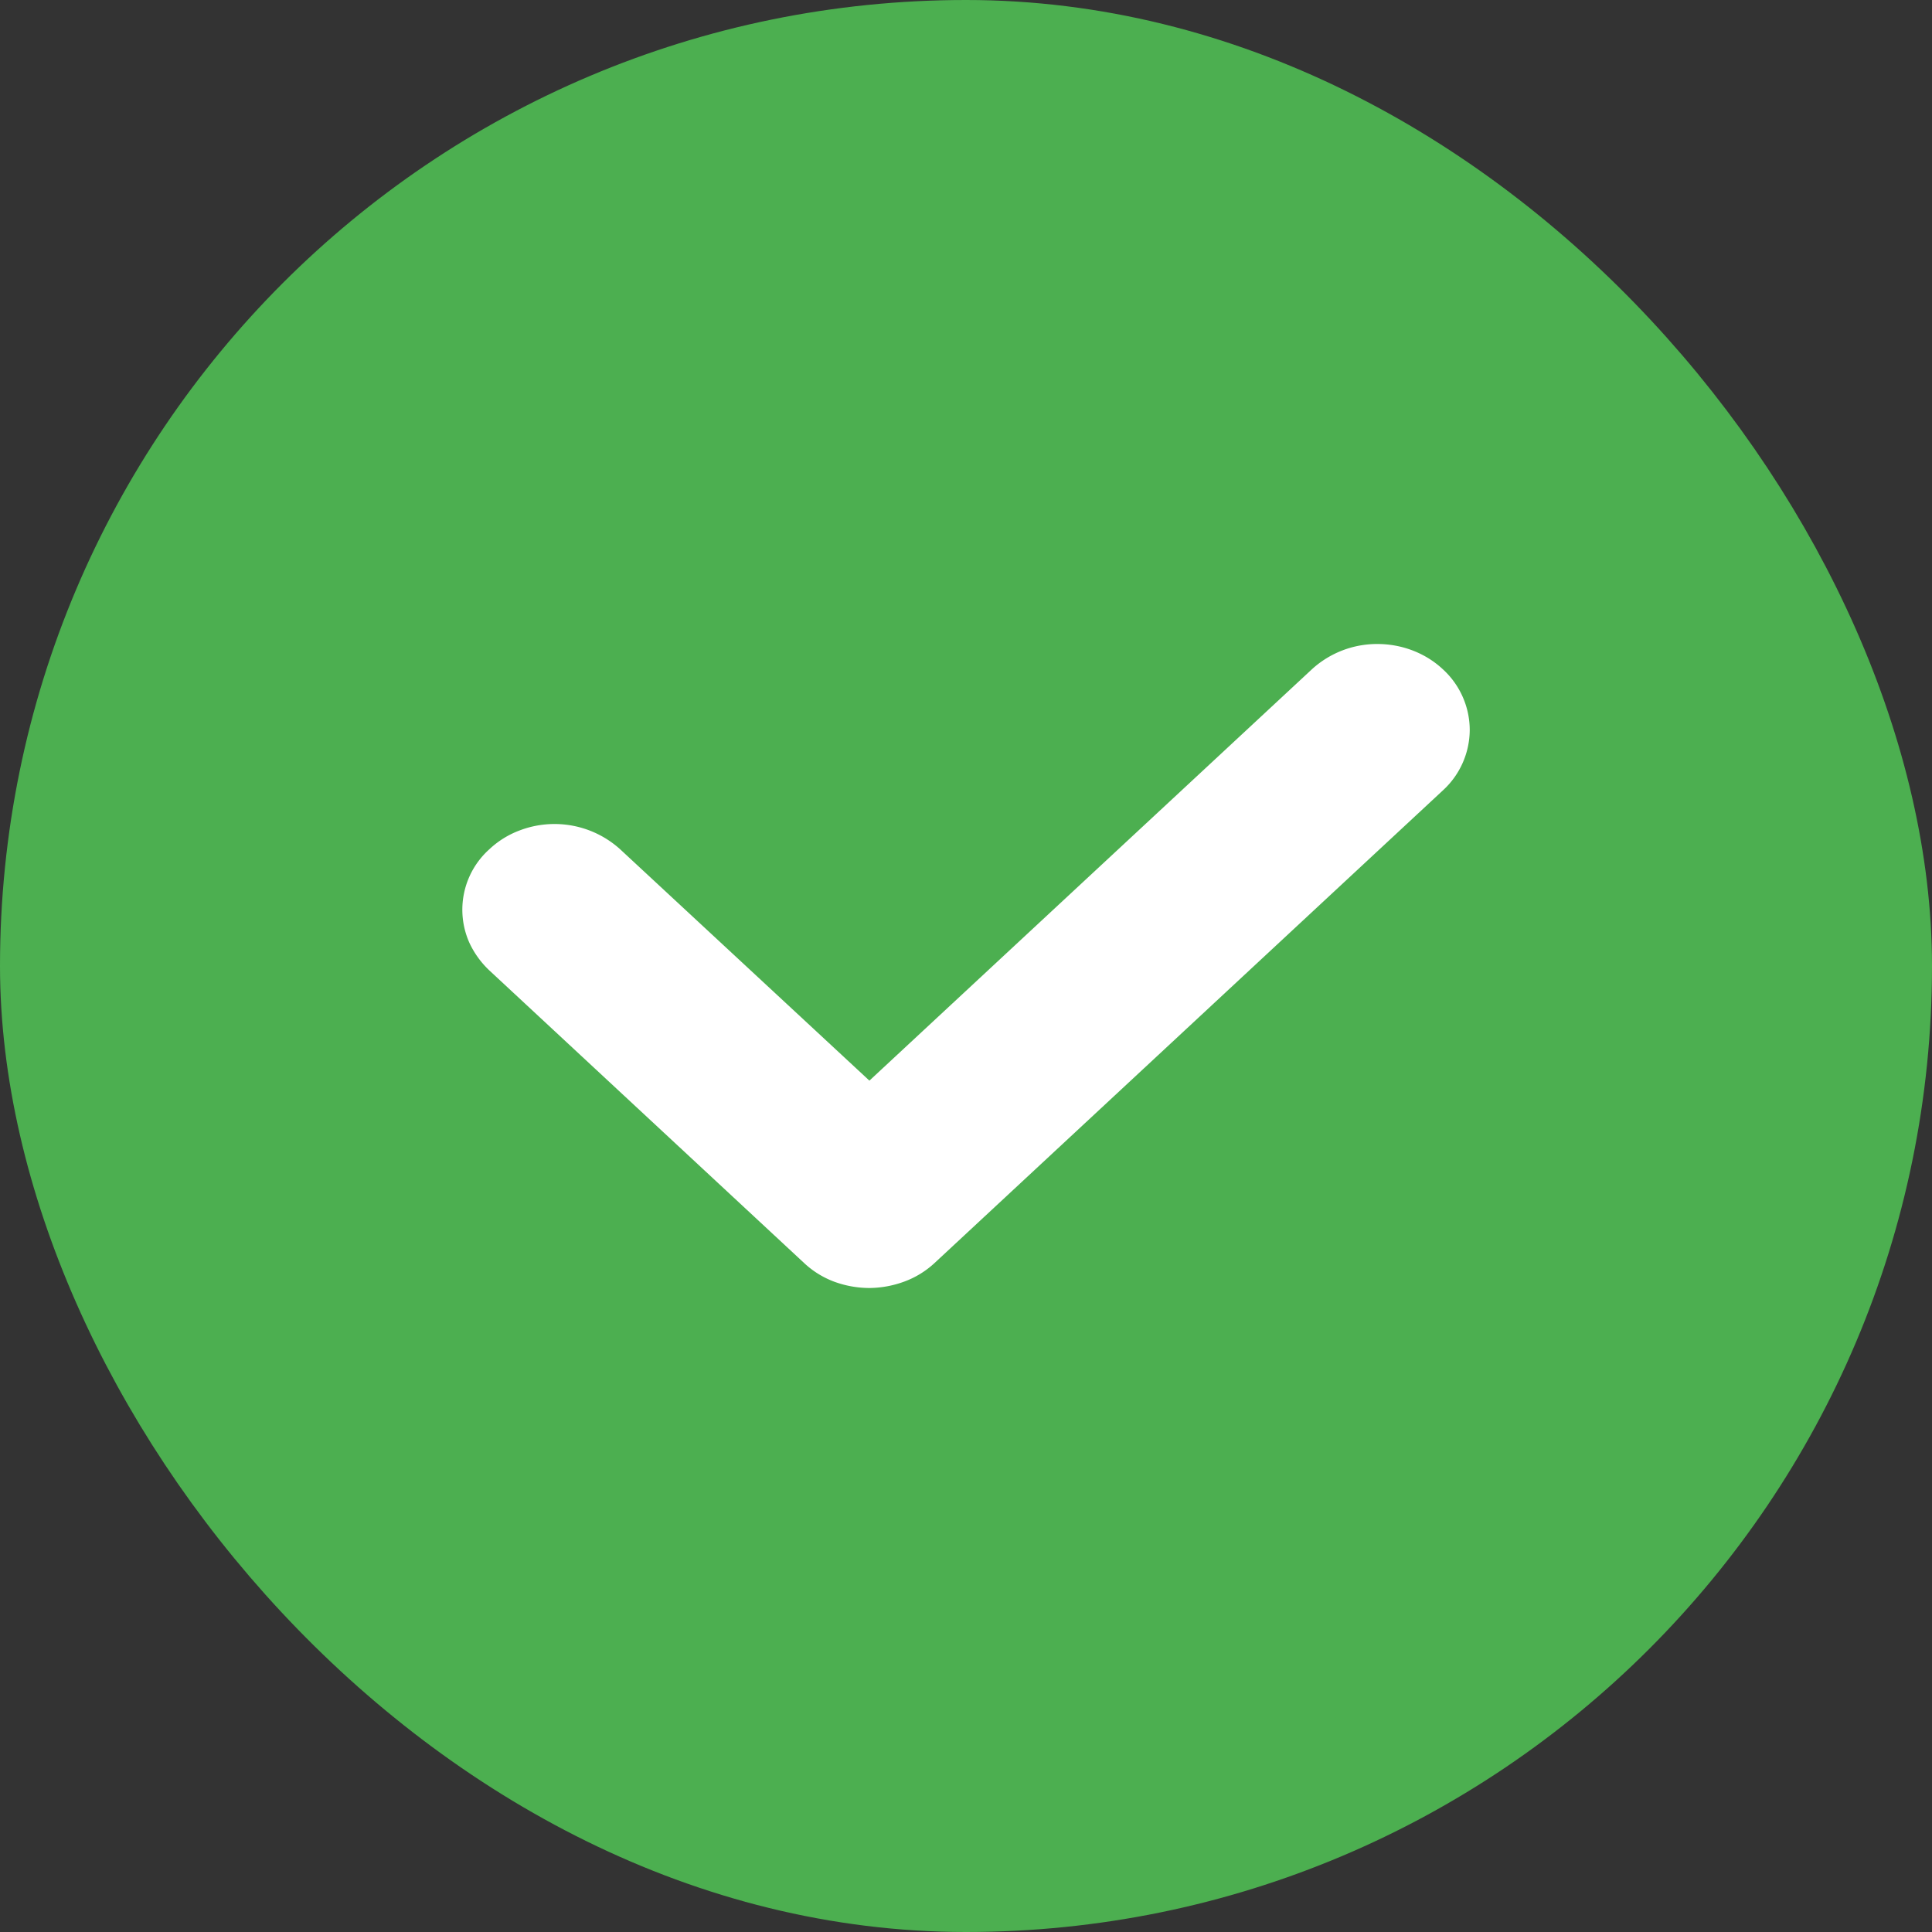 <svg xmlns="http://www.w3.org/2000/svg" width="15" height="15" fill="none" viewBox="0 0 15 15"><rect x="0" y="0" width="15" height="15" fill="#333333" stroke="none"/><rect width="14" height="14" x="0.5" y="0.5" fill="#4CAF50" rx="7"/><rect width="14" height="14" x="0.5" y="0.5" stroke="#4CAF50" rx="7"/><path fill="#fff" d="M6.749 10a.8.8 0 0 1-.275-.05.7.7 0 0 1-.232-.145L3.8 7.535a.7.7 0 0 1-.156-.216.63.63 0 0 1 .156-.726.7.7 0 0 1 .233-.145.76.76 0 0 1 .781.145L6.75 8.39l3.438-3.196A.75.75 0 0 1 10.694 5c.19 0 .373.07.507.195a.64.64 0 0 1 .21.471.64.64 0 0 1-.21.472L7.257 9.805a.7.7 0 0 1-.233.144.8.8 0 0 1-.274.051"/></svg>